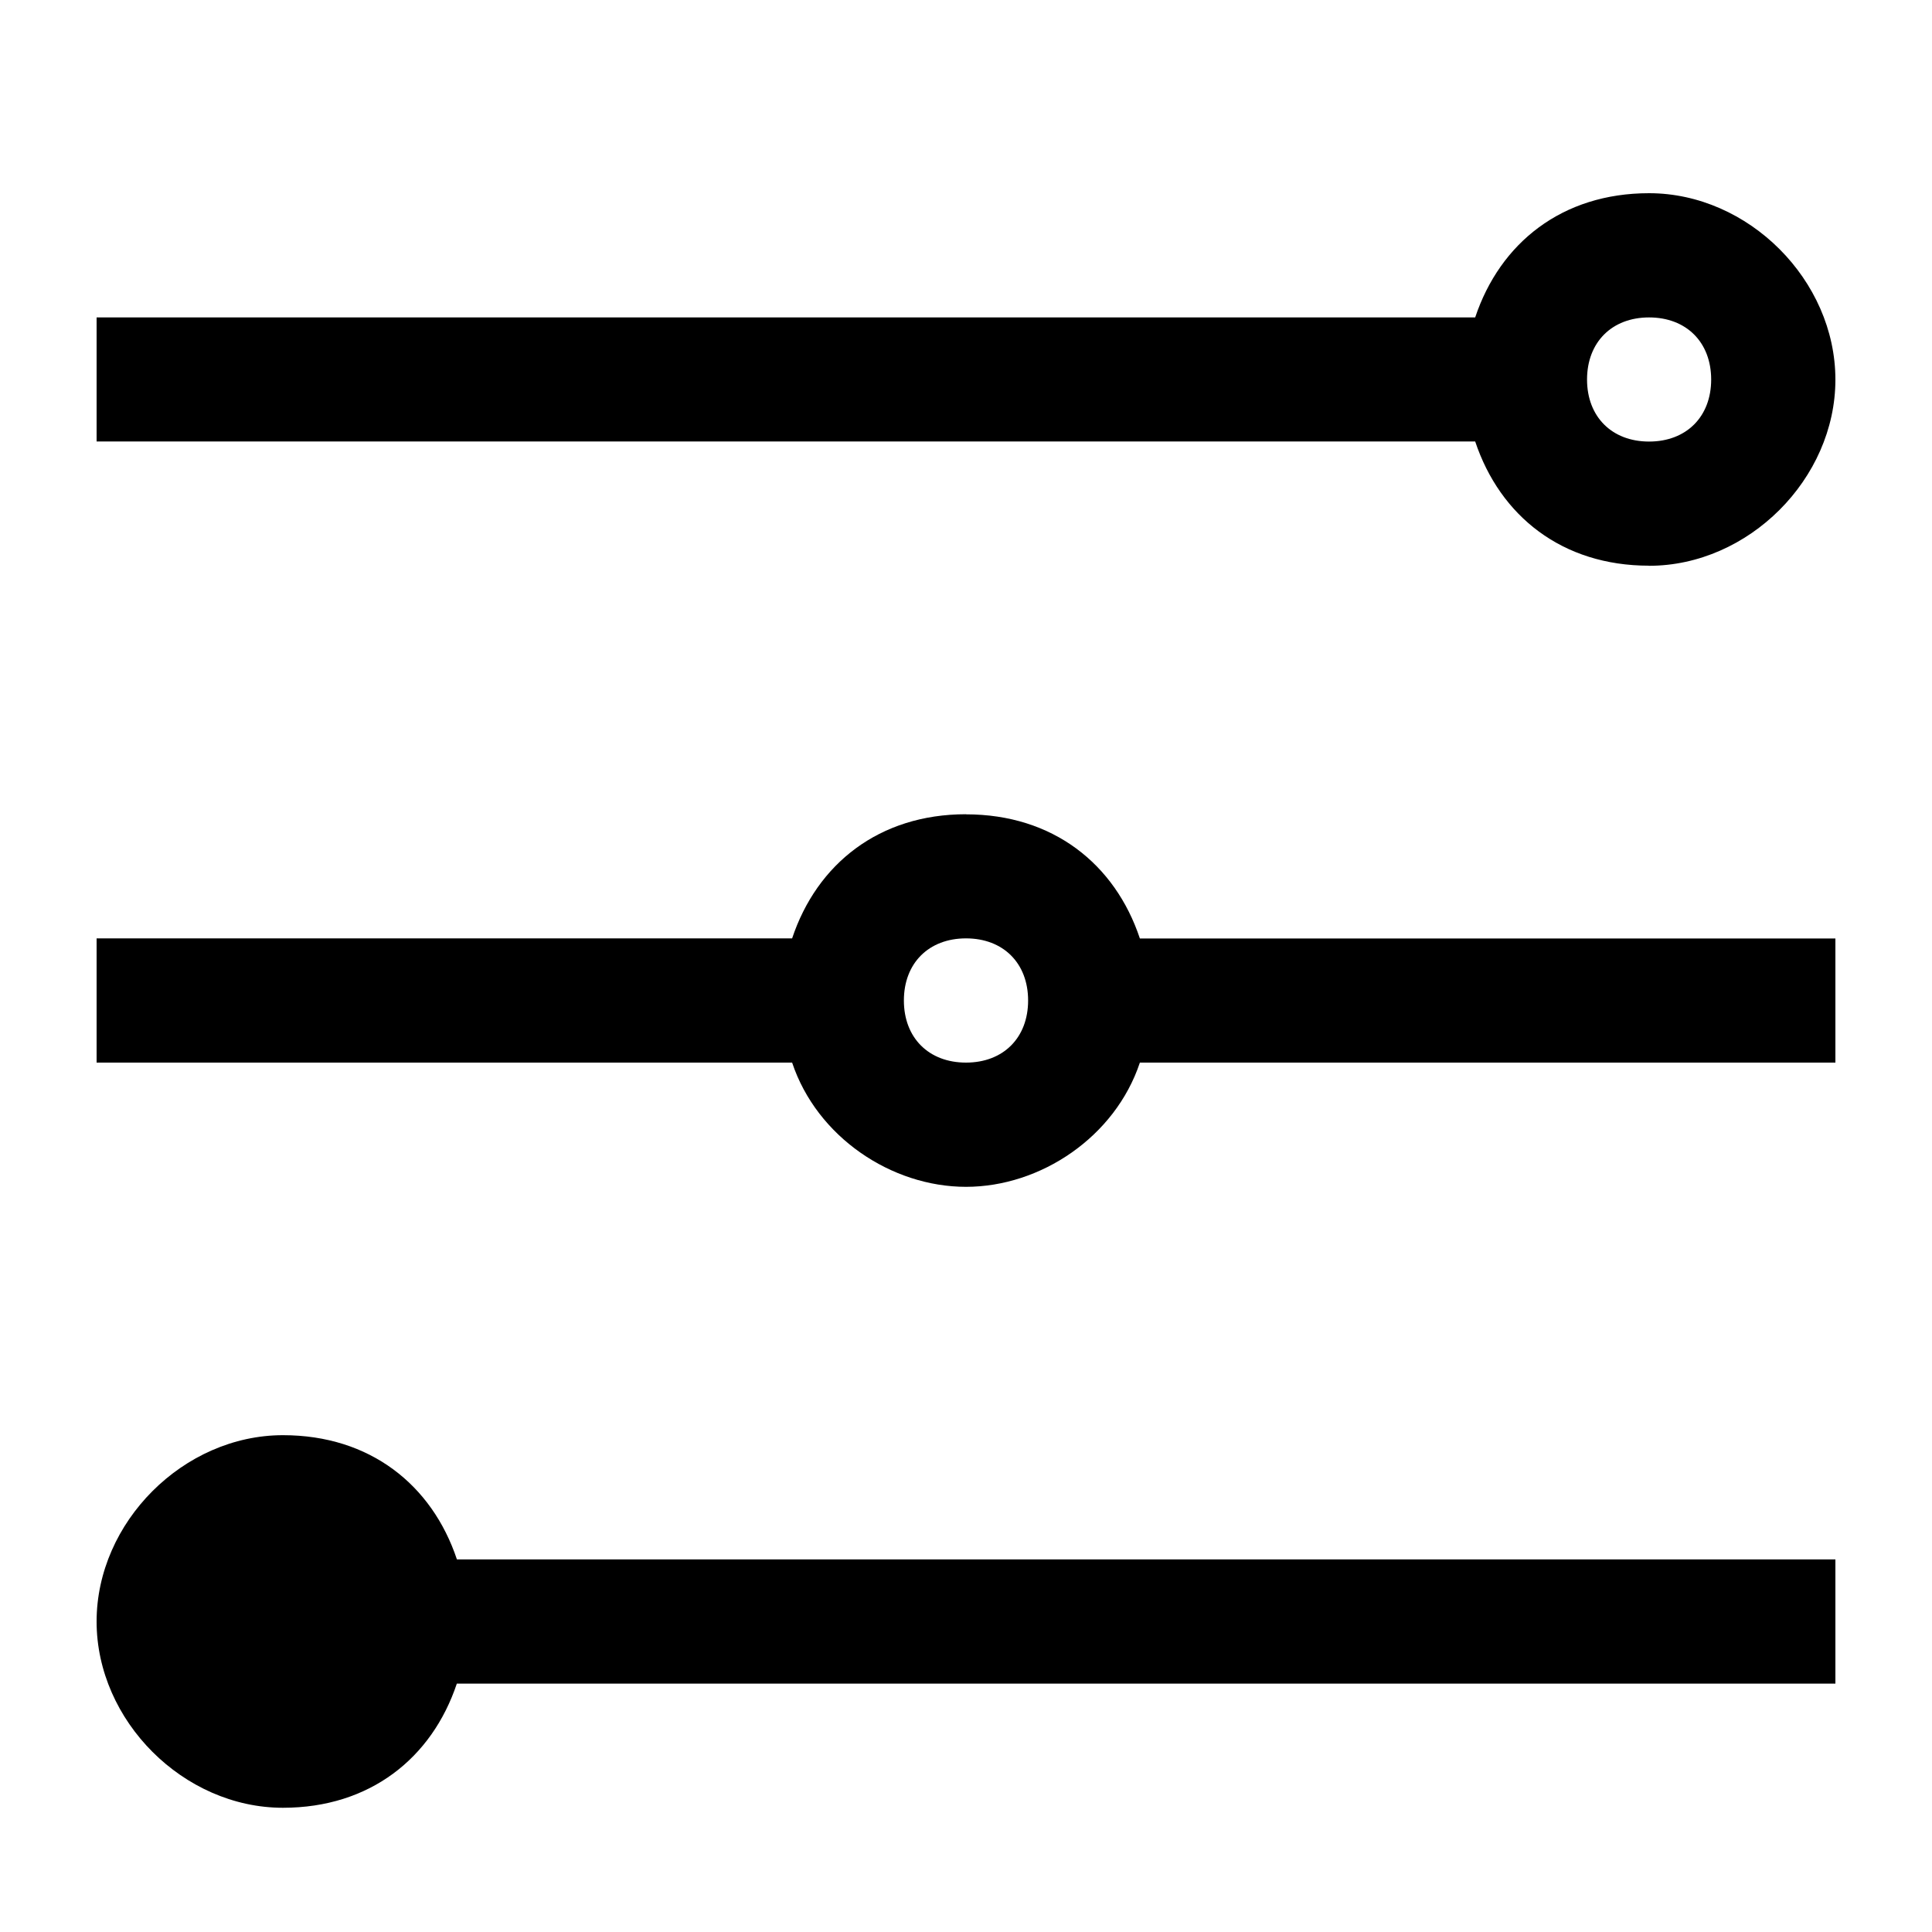 <?xml version="1.0" standalone="no"?><!DOCTYPE svg PUBLIC "-//W3C//DTD SVG 1.1//EN" "http://www.w3.org/Graphics/SVG/1.1/DTD/svg11.dtd"><svg t="1702268796560" class="icon" viewBox="0 0 1024 1024" version="1.1" xmlns="http://www.w3.org/2000/svg" p-id="1463" xmlns:xlink="http://www.w3.org/1999/xlink" width="200" height="200"><path d="M874.035 299.878C926.72 299.878 972.8 253.798 972.8 201.216 972.8 148.48 926.72 102.4 874.035 102.4c-46.08 0-78.95 26.317-92.16 65.843H51.2V233.984h730.675c13.21 39.526 46.08 65.843 92.16 65.843z m0-131.635c19.763 0 32.922 13.158 32.922 32.922 0 19.712-13.158 32.87-32.922 32.87-19.712 0-32.87-13.158-32.87-32.87 0-19.763 13.158-32.922 32.87-32.922zM150.016 760.678c46.08 0 78.95 26.317 92.16 65.843H972.8v65.843H242.125c-13.21 39.475-46.08 65.792-92.16 65.792-52.685 0-98.765-46.08-98.765-98.714 0-52.685 46.08-98.765 98.765-98.765zM512 431.616c46.08 0 79.002 26.317 92.16 65.792H972.8V563.2h-368.64c-13.158 39.475-52.685 65.843-92.16 65.843-39.475 0-79.002-26.368-92.16-65.843H51.2V497.357h368.64c13.158-39.475 46.08-65.792 92.16-65.792zM512 563.2c19.763 0 32.922-13.158 32.922-32.922s-13.158-32.922-32.922-32.922-32.922 13.158-32.922 32.922S492.237 563.2 512 563.2z" p-id="1464"></path></svg>